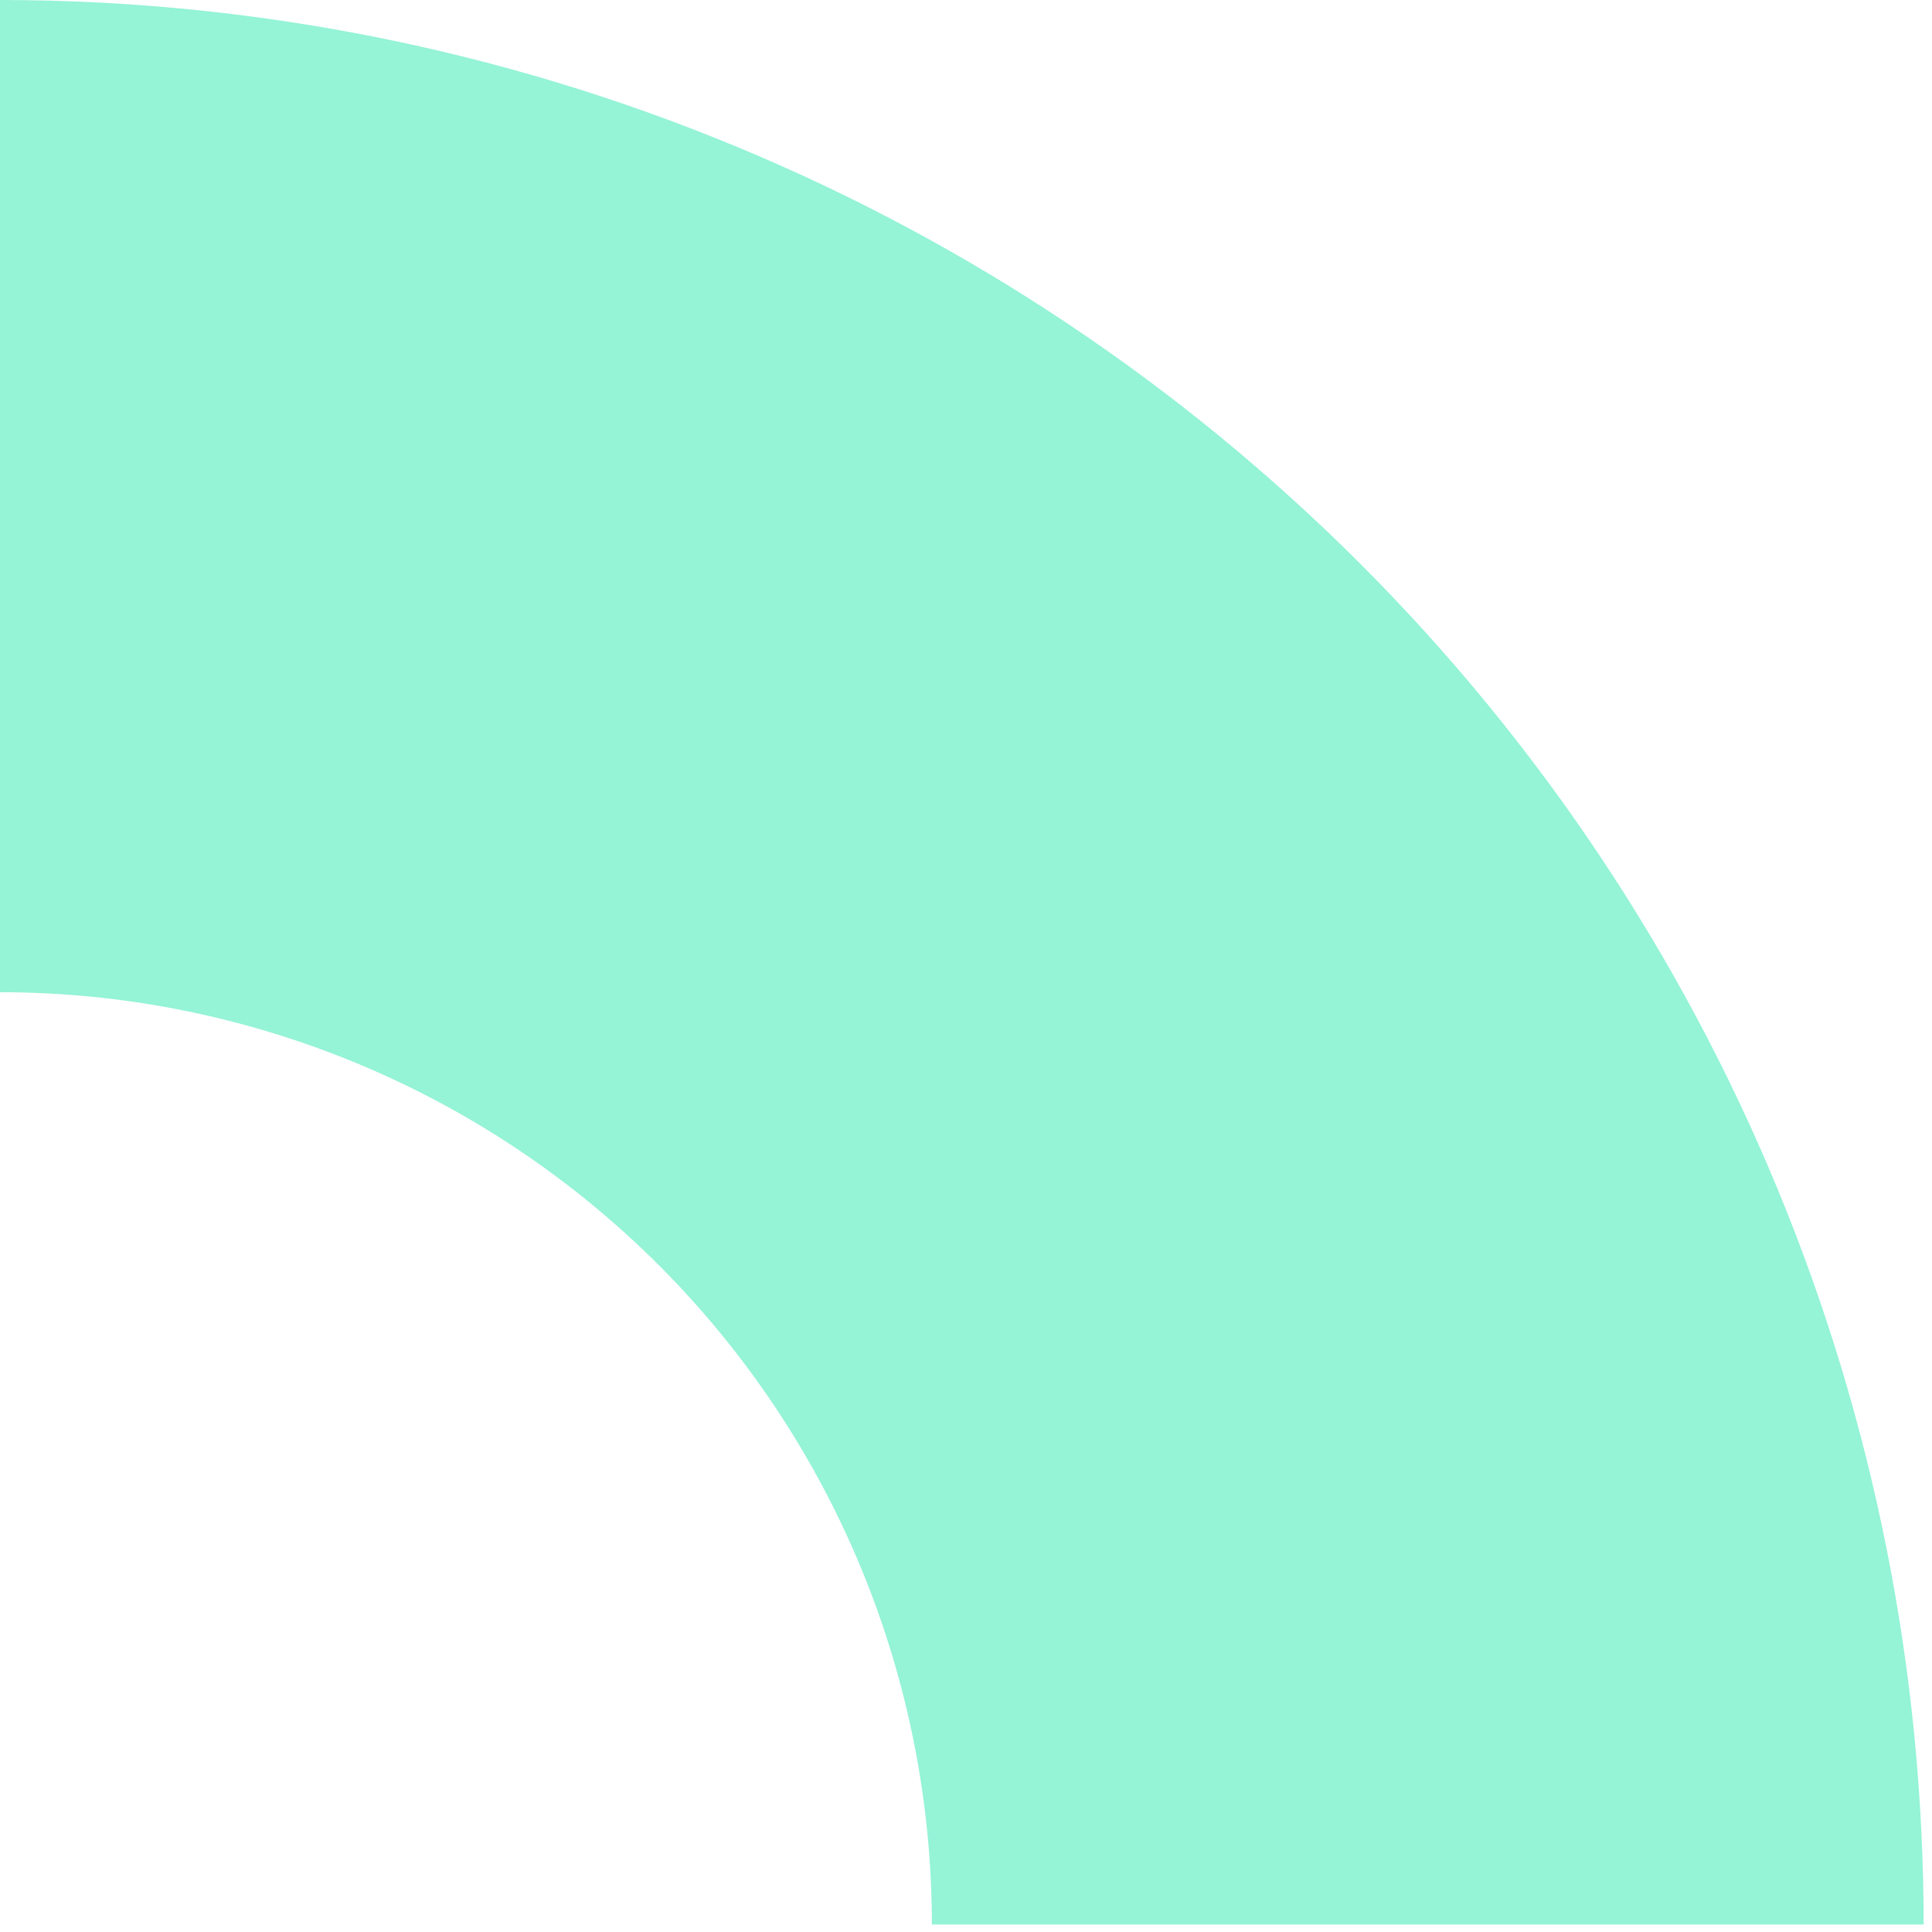 <?xml version="1.0" encoding="UTF-8"?>
<svg xmlns="http://www.w3.org/2000/svg" width="198" height="198" viewBox="0 0 198 198" fill="none">
  <path d="M0 0C25.889 -1.13217e-06 51.525 5.102 75.443 15.014C99.362 24.925 121.095 39.454 139.401 57.769C157.707 76.083 172.229 97.826 182.136 121.756C192.044 145.685 197.143 171.333 197.143 197.234H95.502C95.502 184.687 93.032 172.262 88.232 160.67C83.433 149.078 76.398 138.545 67.53 129.673C58.662 120.801 48.134 113.763 36.547 108.961C24.96 104.159 12.541 101.688 4.44287e-06 101.688L0 0Z" fill="#3EE8B5" fill-opacity="0.55"></path>
</svg>
